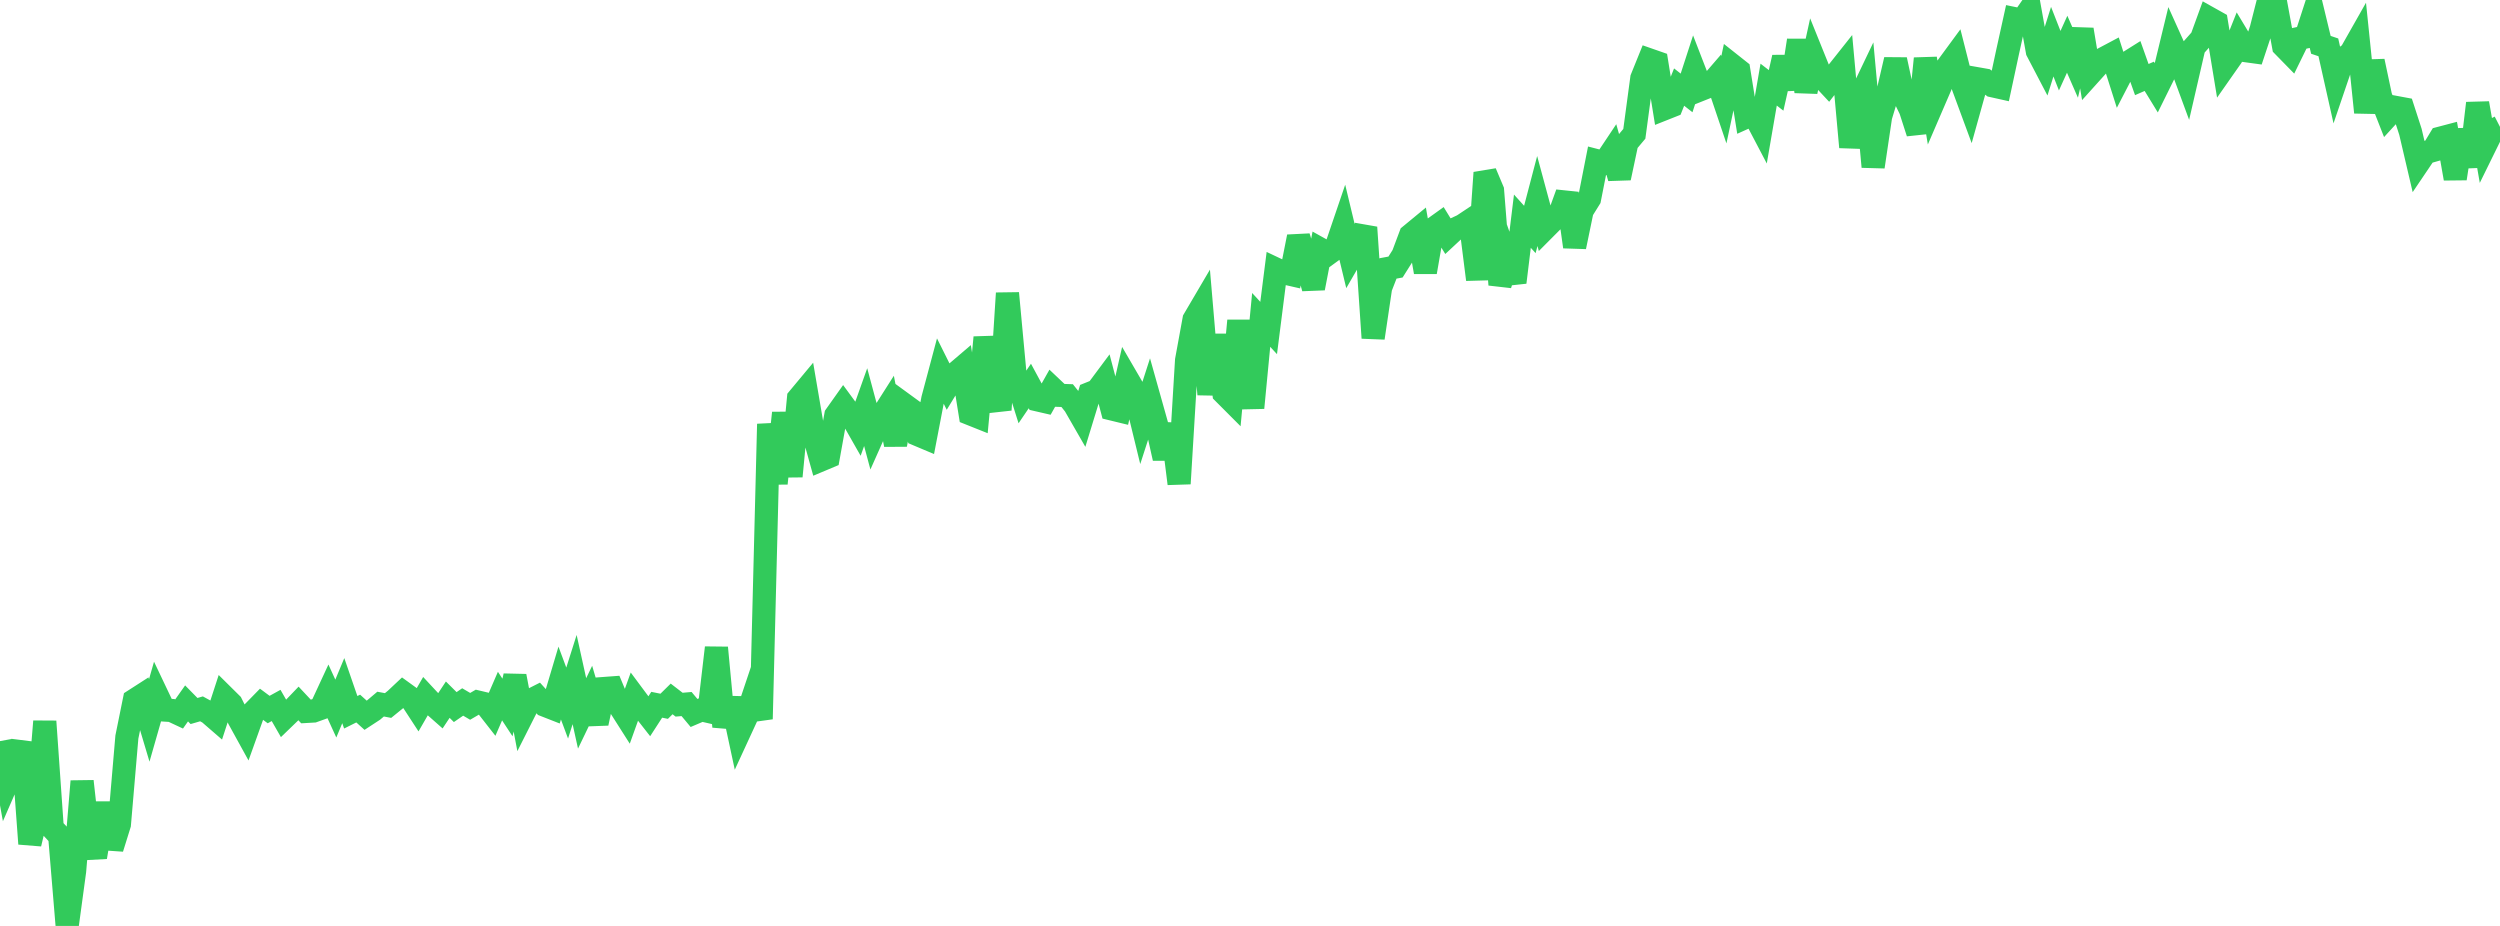 <?xml version="1.0" standalone="no"?>
<!DOCTYPE svg PUBLIC "-//W3C//DTD SVG 1.1//EN" "http://www.w3.org/Graphics/SVG/1.1/DTD/svg11.dtd">

<svg width="135" height="50" viewBox="0 0 135 50" preserveAspectRatio="none" 
  xmlns="http://www.w3.org/2000/svg"
  xmlns:xlink="http://www.w3.org/1999/xlink">


<polyline points="0.0, 40.02 0.403, 42.22 0.806, 41.297 1.209, 40.094 1.612, 45.563 2.015, 43.877 2.418, 38.955 2.821, 44.714 3.224, 45.149 3.627, 50.0 4.03, 47.033 4.433, 42.19 4.836, 45.811 5.239, 45.789 5.642, 43.375 6.045, 45.806 6.448, 44.513 6.851, 39.802 7.254, 37.813 7.657, 37.554 8.06, 38.903 8.463, 37.494 8.866, 38.341 9.269, 38.366 9.672, 38.554 10.075, 37.984 10.478, 38.395 10.881, 38.278 11.284, 38.499 11.687, 38.848 12.09, 37.608 12.493, 38.007 12.896, 38.818 13.299, 39.55 13.701, 38.428 14.104, 38.016 14.507, 38.316 14.91, 38.094 15.313, 38.797 15.716, 38.408 16.119, 37.987 16.522, 38.418 16.925, 38.395 17.328, 38.25 17.731, 37.38 18.134, 38.263 18.537, 37.295 18.94, 38.463 19.343, 38.262 19.746, 38.626 20.149, 38.363 20.552, 38.022 20.955, 38.098 21.358, 37.77 21.761, 37.391 22.164, 37.683 22.567, 38.301 22.97, 37.602 23.373, 38.035 23.776, 38.391 24.179, 37.782 24.582, 38.183 24.985, 37.906 25.388, 38.143 25.791, 37.908 26.194, 38.004 26.597, 38.52 27.0, 37.589 27.403, 38.204 27.806, 36.509 28.209, 38.637 28.612, 37.839 29.015, 37.635 29.418, 38.081 29.821, 38.239 30.224, 36.885 30.627, 37.966 31.03, 36.696 31.433, 38.524 31.836, 37.686 32.239, 39.053 32.642, 37.178 33.045, 37.148 33.448, 38.113 33.851, 38.747 34.254, 37.624 34.657, 38.166 35.06, 38.68 35.463, 38.057 35.866, 38.139 36.269, 37.742 36.672, 38.053 37.075, 38.018 37.478, 38.501 37.881, 38.329 38.284, 38.422 38.687, 34.977 39.09, 39.236 39.493, 37.723 39.896, 39.601 40.299, 38.728 40.701, 37.529 41.104, 38.827 41.507, 22.898 41.91, 26.101 42.313, 22.3 42.716, 25.719 43.119, 21.512 43.522, 21.028 43.925, 23.386 44.328, 24.838 44.731, 24.669 45.134, 22.429 45.537, 21.861 45.94, 22.41 46.343, 23.118 46.746, 21.985 47.149, 23.487 47.552, 22.582 47.955, 21.948 48.358, 24.013 48.761, 21.803 49.164, 22.097 49.567, 23.473 49.97, 23.643 50.373, 21.543 50.776, 20.031 51.179, 20.839 51.582, 20.179 51.985, 19.835 52.388, 22.342 52.791, 22.503 53.194, 18.222 53.597, 20.75 54.0, 22.133 54.403, 15.833 54.806, 20.163 55.209, 21.438 55.612, 20.844 56.015, 21.59 56.418, 21.683 56.821, 20.967 57.224, 21.349 57.627, 21.363 58.03, 21.869 58.433, 22.57 58.836, 21.254 59.239, 21.092 59.642, 20.551 60.045, 22.085 60.448, 22.183 60.851, 20.417 61.254, 21.109 61.657, 22.763 62.06, 21.513 62.463, 22.947 62.866, 24.748 63.269, 22.912 63.672, 26.117 64.075, 19.456 64.478, 17.255 64.881, 16.569 65.284, 21.294 65.687, 18.093 66.09, 21.229 66.493, 21.633 66.896, 17.318 67.299, 21.478 67.701, 21.469 68.104, 17.275 68.507, 17.713 68.91, 14.538 69.313, 14.729 69.716, 14.821 70.119, 12.784 70.522, 14.104 70.925, 15.561 71.328, 13.47 71.731, 13.694 72.134, 13.401 72.537, 12.218 72.94, 13.894 73.343, 13.198 73.746, 12.281 74.149, 18.249 74.552, 15.532 74.955, 14.495 75.358, 14.42 75.761, 13.781 76.164, 12.705 76.567, 12.373 76.97, 14.691 77.373, 12.37 77.776, 12.081 78.179, 12.738 78.582, 12.363 78.985, 12.176 79.388, 11.908 79.791, 15.093 80.194, 9.328 80.597, 10.284 81.0, 15.371 81.403, 14.098 81.806, 15.245 82.209, 11.944 82.612, 12.391 83.015, 10.855 83.418, 12.347 83.821, 11.942 84.224, 11.561 84.627, 10.443 85.03, 13.326 85.433, 11.377 85.836, 10.73 86.239, 8.682 86.642, 8.786 87.045, 8.182 87.448, 9.609 87.851, 7.706 88.254, 7.226 88.657, 4.229 89.06, 3.233 89.463, 3.374 89.866, 5.876 90.269, 5.716 90.672, 4.702 91.075, 5.018 91.478, 3.777 91.881, 4.818 92.284, 4.657 92.687, 4.19 93.09, 5.384 93.493, 3.489 93.896, 3.808 94.299, 6.319 94.701, 6.138 95.104, 6.906 95.507, 4.569 95.91, 4.881 96.313, 3.1 96.716, 4.796 97.119, 2.181 97.522, 4.939 97.925, 3.102 98.328, 4.101 98.731, 4.533 99.134, 4.012 99.537, 3.504 99.94, 7.944 100.343, 5.45 100.746, 4.607 101.149, 9.006 101.552, 6.292 101.955, 4.96 102.358, 3.225 102.761, 5.093 103.164, 5.92 103.567, 7.171 103.97, 3.162 104.373, 5.599 104.776, 4.664 105.179, 3.568 105.582, 3.019 105.985, 4.608 106.388, 5.7 106.791, 4.256 107.194, 4.327 107.597, 4.63 108.0, 4.72 108.403, 2.841 108.806, 1.012 109.209, 1.095 109.612, 0.516 110.015, 2.761 110.418, 3.532 110.821, 2.25 111.224, 3.278 111.627, 2.388 112.03, 3.309 112.433, 1.598 112.836, 4.022 113.239, 3.574 113.642, 3.139 114.045, 2.925 114.448, 4.194 114.851, 3.415 115.254, 3.162 115.657, 4.297 116.06, 4.121 116.463, 4.779 116.866, 3.964 117.269, 2.3 117.672, 3.194 118.075, 4.289 118.478, 2.541 118.881, 2.086 119.284, 0.977 119.687, 1.203 120.09, 3.658 120.493, 3.083 120.896, 2.071 121.299, 2.74 121.701, 2.795 122.104, 1.581 122.507, 0.0 122.91, 0.29 123.313, 2.493 123.716, 2.905 124.119, 2.081 124.522, 1.994 124.925, 0.751 125.328, 2.421 125.731, 2.557 126.134, 4.357 126.537, 3.173 126.94, 2.868 127.343, 2.157 127.746, 6.068 128.149, 3.306 128.552, 5.212 128.955, 6.24 129.358, 5.799 129.761, 5.874 130.164, 7.118 130.567, 8.84 130.97, 8.243 131.373, 8.128 131.776, 7.461 132.179, 7.355 132.582, 9.642 132.985, 7.019 133.388, 8.99 133.791, 5.575 134.194, 7.879 134.597, 7.059 135.0, 6.852" fill="none" stroke="#32ca5b" stroke-width="1.25"/>

</svg>